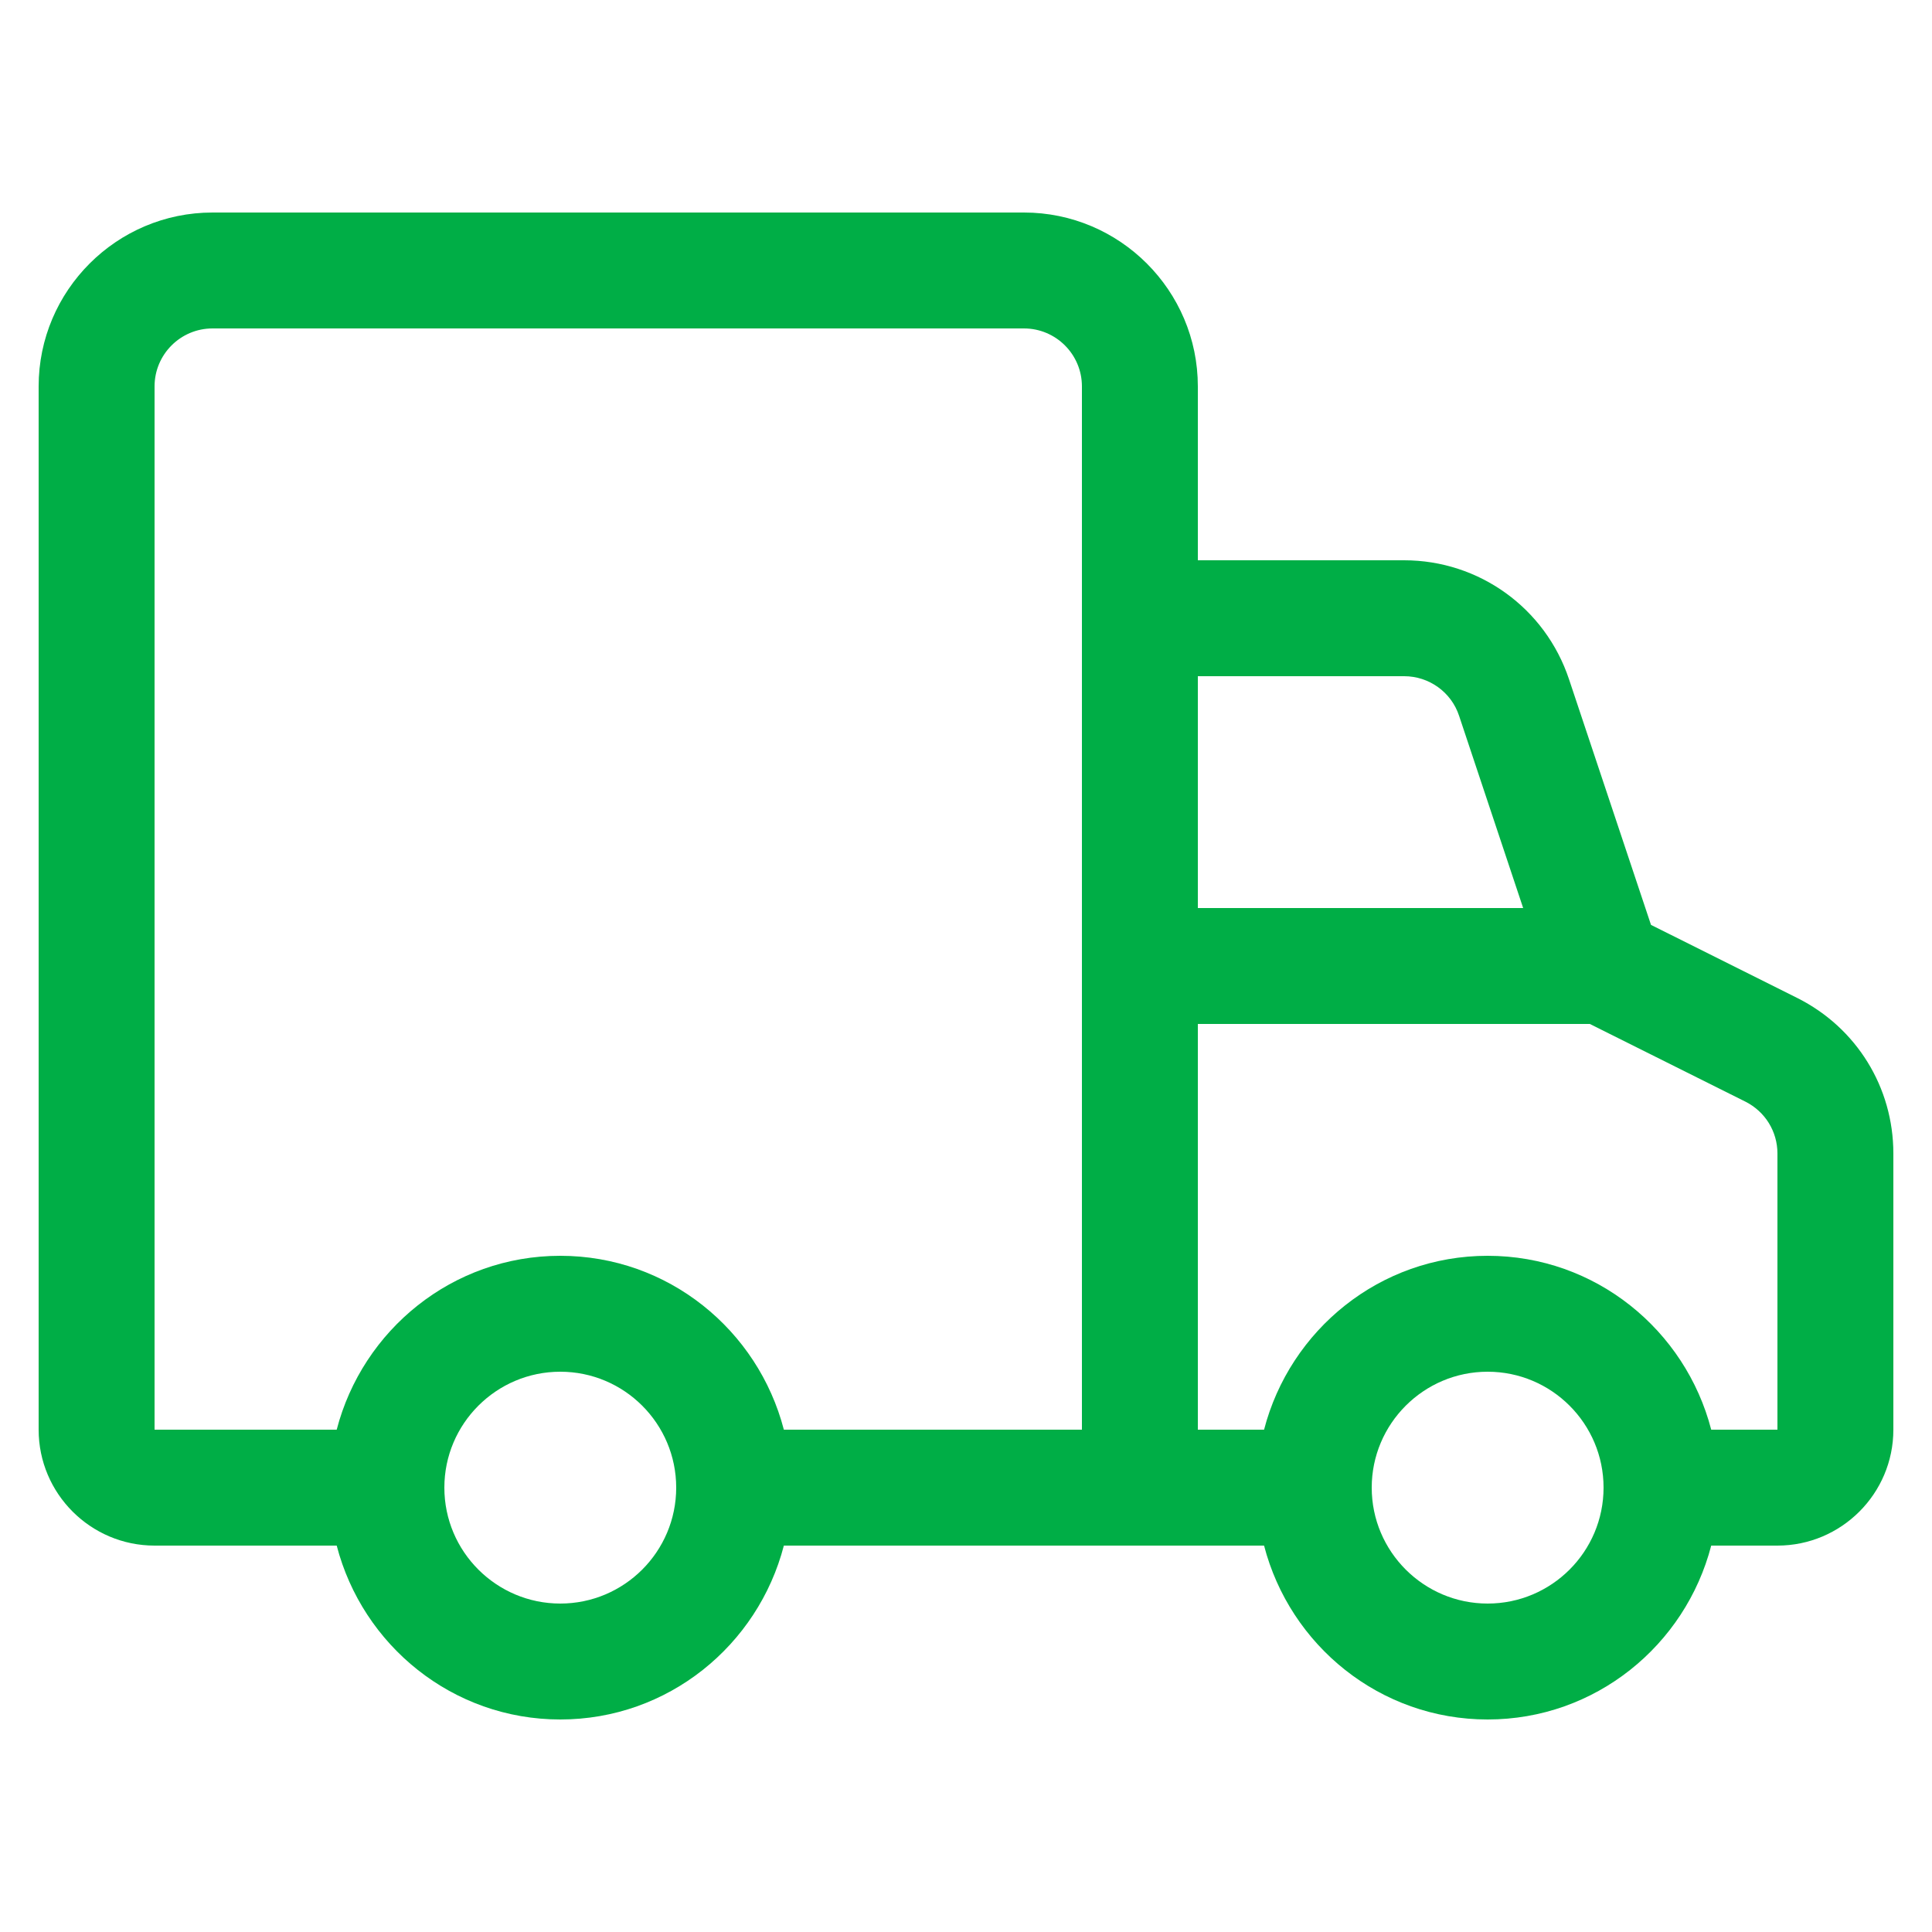 <svg xmlns="http://www.w3.org/2000/svg" fill="none" viewBox="0 0 18 18" height="18" width="18">
<path fill="#00AE46" d="M16.745 9.298L15.382 8.617L14.618 6.328C14.397 5.665 13.78 5.22 13.082 5.22H11.16V3.6C11.16 2.707 10.433 1.98 9.54 1.98H1.98C1.087 1.98 0.36 2.707 0.36 3.6V13.32C0.36 13.916 0.845 14.4 1.44 14.4H3.137C3.378 15.329 4.216 16.02 5.22 16.02C6.224 16.02 7.062 15.329 7.303 14.4H11.777C12.018 15.329 12.856 16.02 13.86 16.02C14.864 16.02 15.702 15.329 15.943 14.4H16.56C17.155 14.4 17.64 13.916 17.64 13.32V10.747C17.64 10.13 17.297 9.575 16.745 9.298ZM13.082 6.3C13.314 6.3 13.521 6.448 13.594 6.669L14.191 8.46H11.16V6.3H13.082ZM5.22 14.94C4.625 14.94 4.14 14.456 4.14 13.86C4.14 13.264 4.625 12.78 5.22 12.78C5.816 12.78 6.3 13.264 6.3 13.86C6.3 14.456 5.816 14.94 5.22 14.94ZM10.08 13.32H7.303C7.062 12.391 6.224 11.7 5.22 11.7C4.216 11.7 3.378 12.391 3.137 13.32H1.44V3.6C1.44 3.302 1.682 3.06 1.98 3.06H9.54C9.838 3.06 10.08 3.302 10.08 3.6V13.32ZM13.86 14.94C13.265 14.94 12.78 14.456 12.78 13.86C12.78 13.264 13.265 12.78 13.86 12.78C14.456 12.78 14.94 13.264 14.94 13.86C14.94 14.456 14.456 14.94 13.86 14.94ZM16.56 13.32H15.943C15.702 12.391 14.864 11.7 13.86 11.7C12.856 11.7 12.018 12.391 11.777 13.32H11.16V9.54H14.812L16.262 10.264C16.446 10.357 16.56 10.542 16.56 10.747V13.32Z"></path>
</svg>
